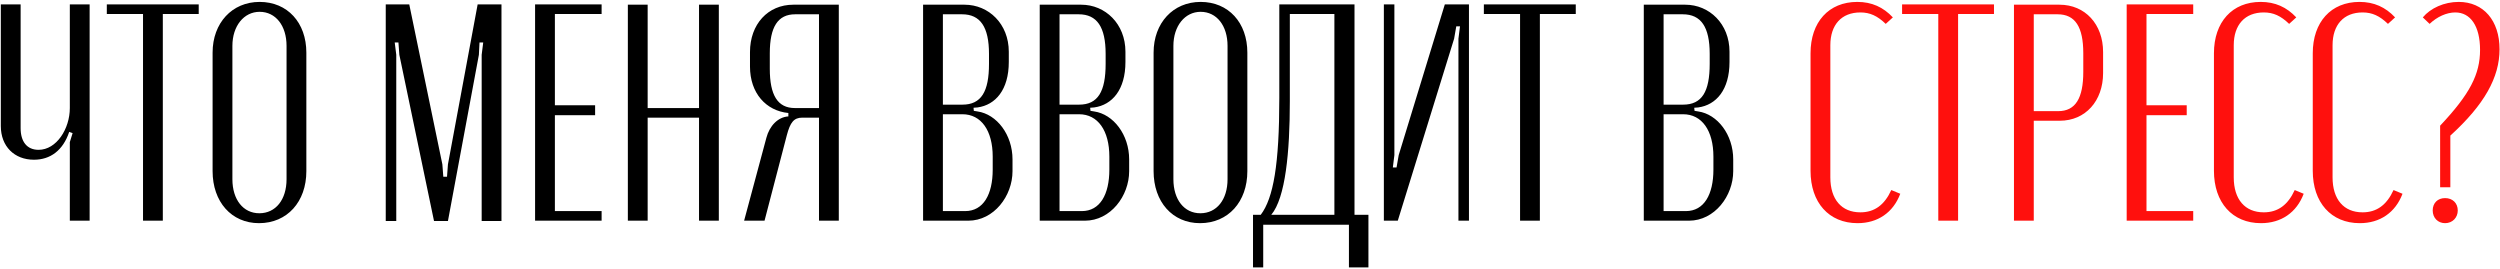 <?xml version="1.0" encoding="UTF-8"?> <svg xmlns="http://www.w3.org/2000/svg" width="1246" height="134" viewBox="0 0 1246 134" fill="none"><path d="M34.493 65.728C31.408 74.981 25.085 79.608 16.911 79.608C7.195 79.608 0.409 72.976 0.409 62.798V2.188H10.28V63.877C10.28 70.509 13.364 74.673 19.225 74.673C28.169 74.673 34.801 64.186 34.801 53.853V2.188H44.671V109.99H34.801V70.817L36.189 66.345L34.493 65.728ZM99.04 2.188V6.969H81.15V109.99H71.28V6.969H53.236V2.188H99.04ZM105.957 85.314V26.247C105.957 11.441 115.673 0.954 129.399 0.954C143.279 0.954 152.686 11.287 152.686 26.247V85.314C152.686 100.582 143.124 111.224 129.09 111.224C115.364 111.224 105.957 100.582 105.957 85.314ZM115.827 22.854V89.324C115.827 99.503 121.225 106.288 129.244 106.288C137.418 106.288 142.816 99.503 142.816 89.324V22.854C142.816 12.829 137.418 5.889 129.399 5.889C121.533 5.889 115.827 12.984 115.827 22.854ZM249.935 2.188V110.144H240.064V27.326L240.835 21.157H238.985L238.676 27.326L223.254 110.144H216.314L199.041 27.326L198.578 21.157H196.728L197.499 27.326V110.144H192.255V2.188H203.976L220.478 81.921L220.941 88.09H222.791L223.254 81.921L238.059 2.188H249.935ZM266.685 2.188H299.843V6.969H276.555V52.465H296.604V57.4H276.555V105.209H299.843V109.99H266.685V2.188ZM312.921 2.342H322.792V53.853H348.393V2.342H358.263V109.99H348.393V58.634H322.792V109.99H312.921V2.342ZM418.058 2.342V109.99H408.188V58.634H399.86C395.696 58.634 393.845 60.947 392.148 67.424L381.044 109.99H370.866L381.97 68.658C383.512 62.798 387.676 58.325 392.92 58.017V56.32C381.816 55.241 373.796 46.45 373.796 33.187V25.938C373.796 12.058 382.741 2.342 395.387 2.342H418.058ZM383.666 34.266C383.666 47.375 387.522 53.853 396.158 53.853H408.188V7.123H396.312C387.676 7.123 383.666 13.446 383.666 26.555V34.266ZM502.785 25.784V30.873C502.785 44.754 496.154 52.31 487.209 53.544L485.204 53.698L485.358 55.241L487.209 55.549C496.771 56.937 504.636 67.116 504.636 79.454V85.314C504.636 97.652 495.383 109.99 482.582 109.99H460.066V2.342H480.731C492.761 2.342 502.785 11.904 502.785 25.784ZM469.936 52.156H479.652C489.059 52.156 492.915 45.679 492.915 31.799V26.864C492.915 13.446 488.597 7.123 479.498 7.123H469.936V52.156ZM494.766 84.543V78.066C494.766 65.111 489.059 56.937 479.652 56.937H469.936V105.209H481.04C490.139 105.209 494.766 96.881 494.766 84.543ZM560.92 25.784V30.873C560.92 44.754 554.288 52.31 545.343 53.544L543.339 53.698L543.493 55.241L545.343 55.549C554.905 56.937 562.771 67.116 562.771 79.454V85.314C562.771 97.652 553.517 109.99 540.717 109.99H518.2V2.342H538.866C550.896 2.342 560.92 11.904 560.92 25.784ZM528.071 52.156H537.787C547.194 52.156 551.05 45.679 551.05 31.799V26.864C551.05 13.446 546.731 7.123 537.632 7.123H528.071V52.156ZM552.9 84.543V78.066C552.9 65.111 547.194 56.937 537.787 56.937H528.071V105.209H539.175C548.274 105.209 552.9 96.881 552.9 84.543ZM574.951 85.314V26.247C574.951 11.441 584.667 0.954 598.392 0.954C612.273 0.954 621.68 11.287 621.68 26.247V85.314C621.68 100.582 612.118 111.224 598.084 111.224C584.358 111.224 574.951 100.582 574.951 85.314ZM584.821 22.854V89.324C584.821 99.503 590.219 106.288 598.238 106.288C606.412 106.288 611.81 99.503 611.81 89.324V22.854C611.81 12.829 606.412 5.889 598.392 5.889C590.527 5.889 584.821 12.984 584.821 22.854ZM629.589 133.277H624.5V107.06H628.355C634.678 98.731 637.608 81.921 637.608 48.763V2.188H675.085V107.06H682.025V133.277H672.309V111.995H629.589V133.277ZM633.599 107.06H665.06V6.969H642.852V50.46C642.852 75.752 640.693 98.577 633.599 107.06ZM720.1 2.188H732.129V109.99H726.885V19.307L727.656 13.138H725.806L724.726 19.307L696.658 109.99H689.718V2.188H694.961V77.294L694.19 83.463H696.041L697.12 77.294L720.1 2.188ZM785.361 2.188V6.969H767.471V109.99H757.601V6.969H739.557V2.188H785.361ZM861.986 25.784V30.873C861.986 44.754 855.354 52.31 846.409 53.544L844.404 53.698L844.559 55.241L846.409 55.549C855.971 56.937 863.836 67.116 863.836 79.454V85.314C863.836 97.652 854.583 109.99 841.783 109.99H819.266V2.342H839.932C851.961 2.342 861.986 11.904 861.986 25.784ZM829.136 52.156H838.852C848.26 52.156 852.115 45.679 852.115 31.799V26.864C852.115 13.446 847.797 7.123 838.698 7.123H829.136V52.156ZM853.966 84.543V78.066C853.966 65.111 848.26 56.937 838.852 56.937H829.136V105.209H840.24C849.339 105.209 853.966 96.881 853.966 84.543Z" fill="black"></path><path d="M902.373 85.16V26.555C902.373 10.979 911.472 0.954 925.66 0.954C932.909 0.954 938.615 3.576 943.396 8.665L939.849 11.904C935.685 7.894 931.984 6.198 927.203 6.198C917.795 6.198 912.243 12.367 912.243 22.545V88.399C912.243 99.348 917.795 105.826 927.203 105.826C934.297 105.826 939.232 102.124 942.625 94.722L947.097 96.572C943.55 105.98 935.839 111.224 925.815 111.224C911.472 111.224 902.373 100.891 902.373 85.16ZM993.803 2.188V6.969H975.913V109.99H966.043V6.969H947.999V2.188H993.803ZM1003.76 2.342H1026.43C1039.23 2.342 1048.18 12.058 1048.18 25.938V36.425C1048.18 50.306 1039.39 60.176 1026.59 60.176H1013.63V109.99H1003.76V2.342ZM1038.31 35.809V26.555C1038.31 13.446 1034.3 7.123 1025.51 7.123H1013.63V55.395H1025.81C1034.45 55.395 1038.31 48.917 1038.31 35.809ZM1059.94 2.188H1093.1V6.969H1069.81V52.465H1089.86V57.4H1069.81V105.209H1093.1V109.99H1059.94V2.188ZM1103.43 85.16V26.555C1103.43 10.979 1112.53 0.954 1126.72 0.954C1133.97 0.954 1139.68 3.576 1144.46 8.665L1140.91 11.904C1136.75 7.894 1133.05 6.198 1128.26 6.198C1118.86 6.198 1113.3 12.367 1113.3 22.545V88.399C1113.3 99.348 1118.86 105.826 1128.26 105.826C1135.36 105.826 1140.29 102.124 1143.69 94.722L1148.16 96.572C1144.61 105.98 1136.9 111.224 1126.88 111.224C1112.53 111.224 1103.43 100.891 1103.43 85.16ZM1152.68 85.16V26.555C1152.68 10.979 1161.78 0.954 1175.97 0.954C1183.22 0.954 1188.93 3.576 1193.71 8.665L1190.16 11.904C1186 7.894 1182.29 6.198 1177.51 6.198C1168.11 6.198 1162.55 12.367 1162.55 22.545V88.399C1162.55 99.348 1168.11 105.826 1177.51 105.826C1184.61 105.826 1189.54 102.124 1192.94 94.722L1197.41 96.572C1193.86 105.98 1186.15 111.224 1176.13 111.224C1161.78 111.224 1152.68 100.891 1152.68 85.16ZM1210.92 11.904L1207.53 8.665C1211.38 4.039 1218.17 0.954 1225.42 0.954C1237.75 0.954 1245.77 10.208 1245.77 24.55C1245.77 38.585 1238.22 52.156 1221.25 67.579V93.334H1216.16V62.643C1230.97 46.913 1236.06 37.042 1236.06 24.859C1236.06 12.984 1231.28 6.198 1223.72 6.198C1219.4 6.198 1214.62 8.357 1210.92 11.904ZM1212.46 104.9C1212.46 101.199 1214.93 98.731 1218.63 98.731C1222.33 98.731 1224.95 101.199 1224.95 104.9C1224.95 108.448 1222.33 111.224 1218.63 111.224C1215.08 111.224 1212.46 108.602 1212.46 104.9Z" fill="#FF100D"></path></svg> 